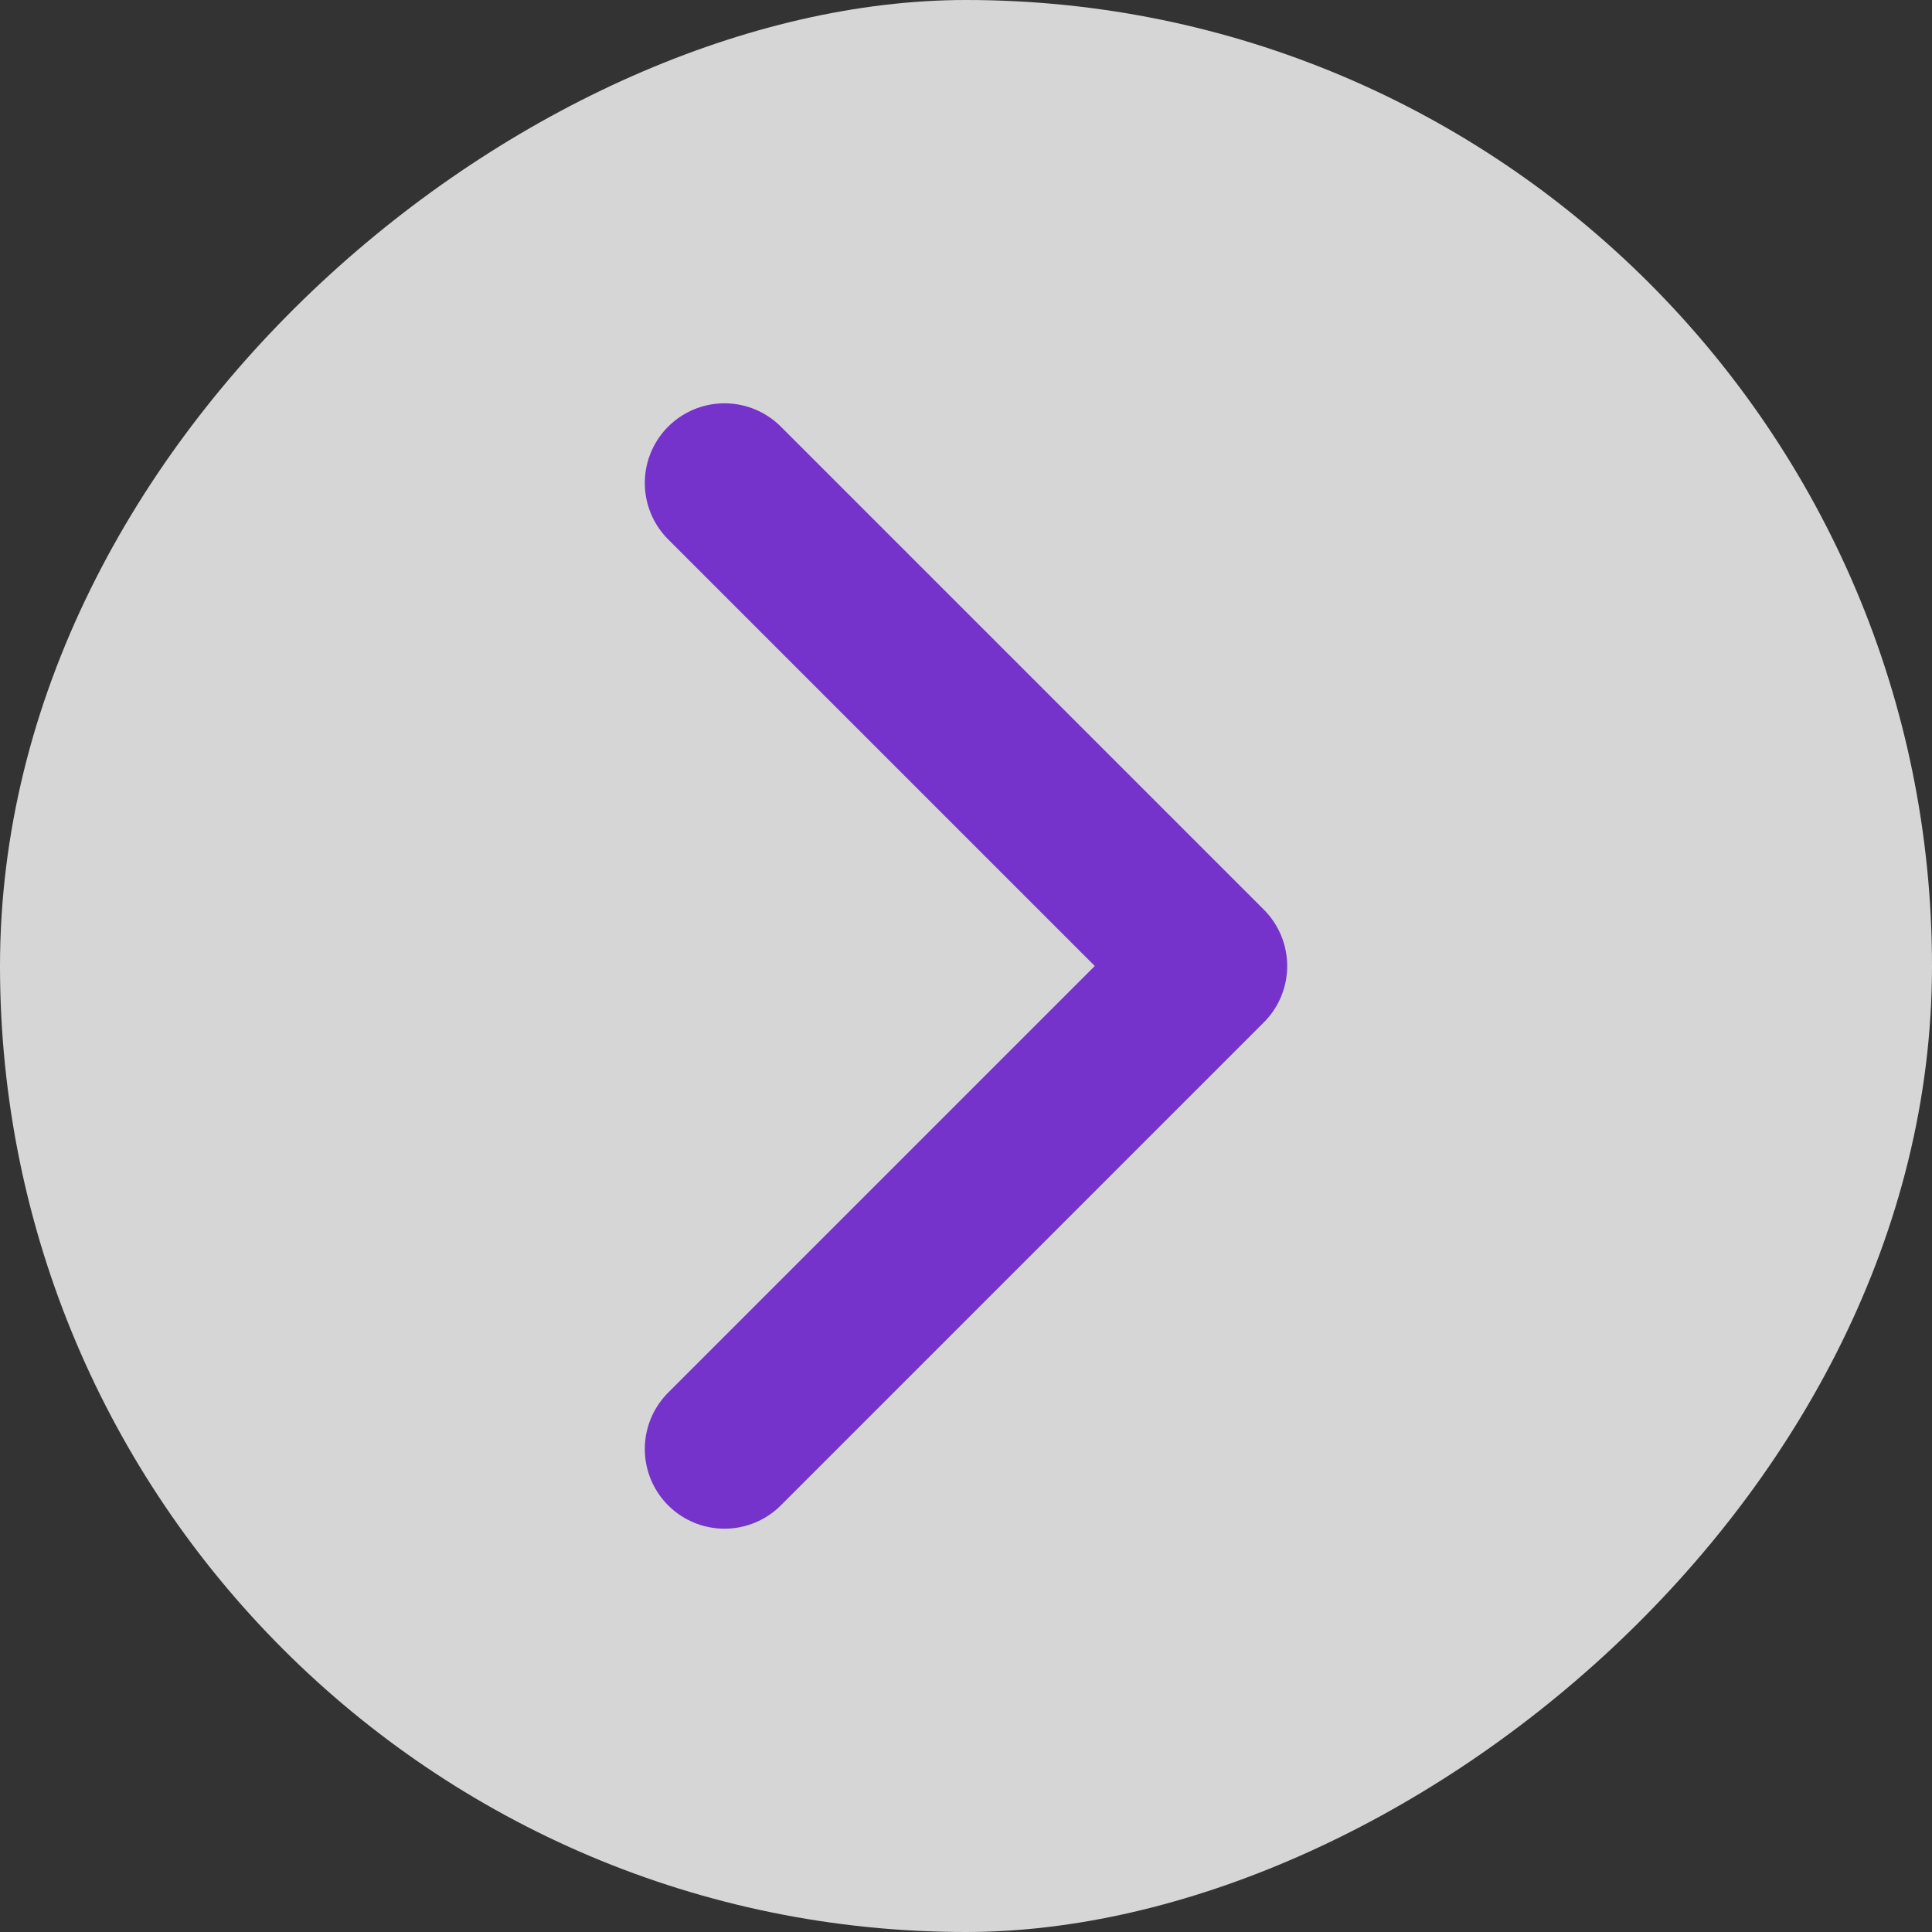 <svg width="40" height="40" viewBox="0 0 40 40" fill="none" xmlns="http://www.w3.org/2000/svg">
<rect x="0" y="0" width="40" height="40" fill="#333333" stroke="none"/>
<rect y="40" width="40" height="40" rx="20" transform="rotate(-90 0 40)" fill="white" fill-opacity="0.8"/>
<path d="M15 30L25 20L15 10" stroke="#7533CB" stroke-width="3.3" stroke-linecap="round" stroke-linejoin="round"/>
</svg>
